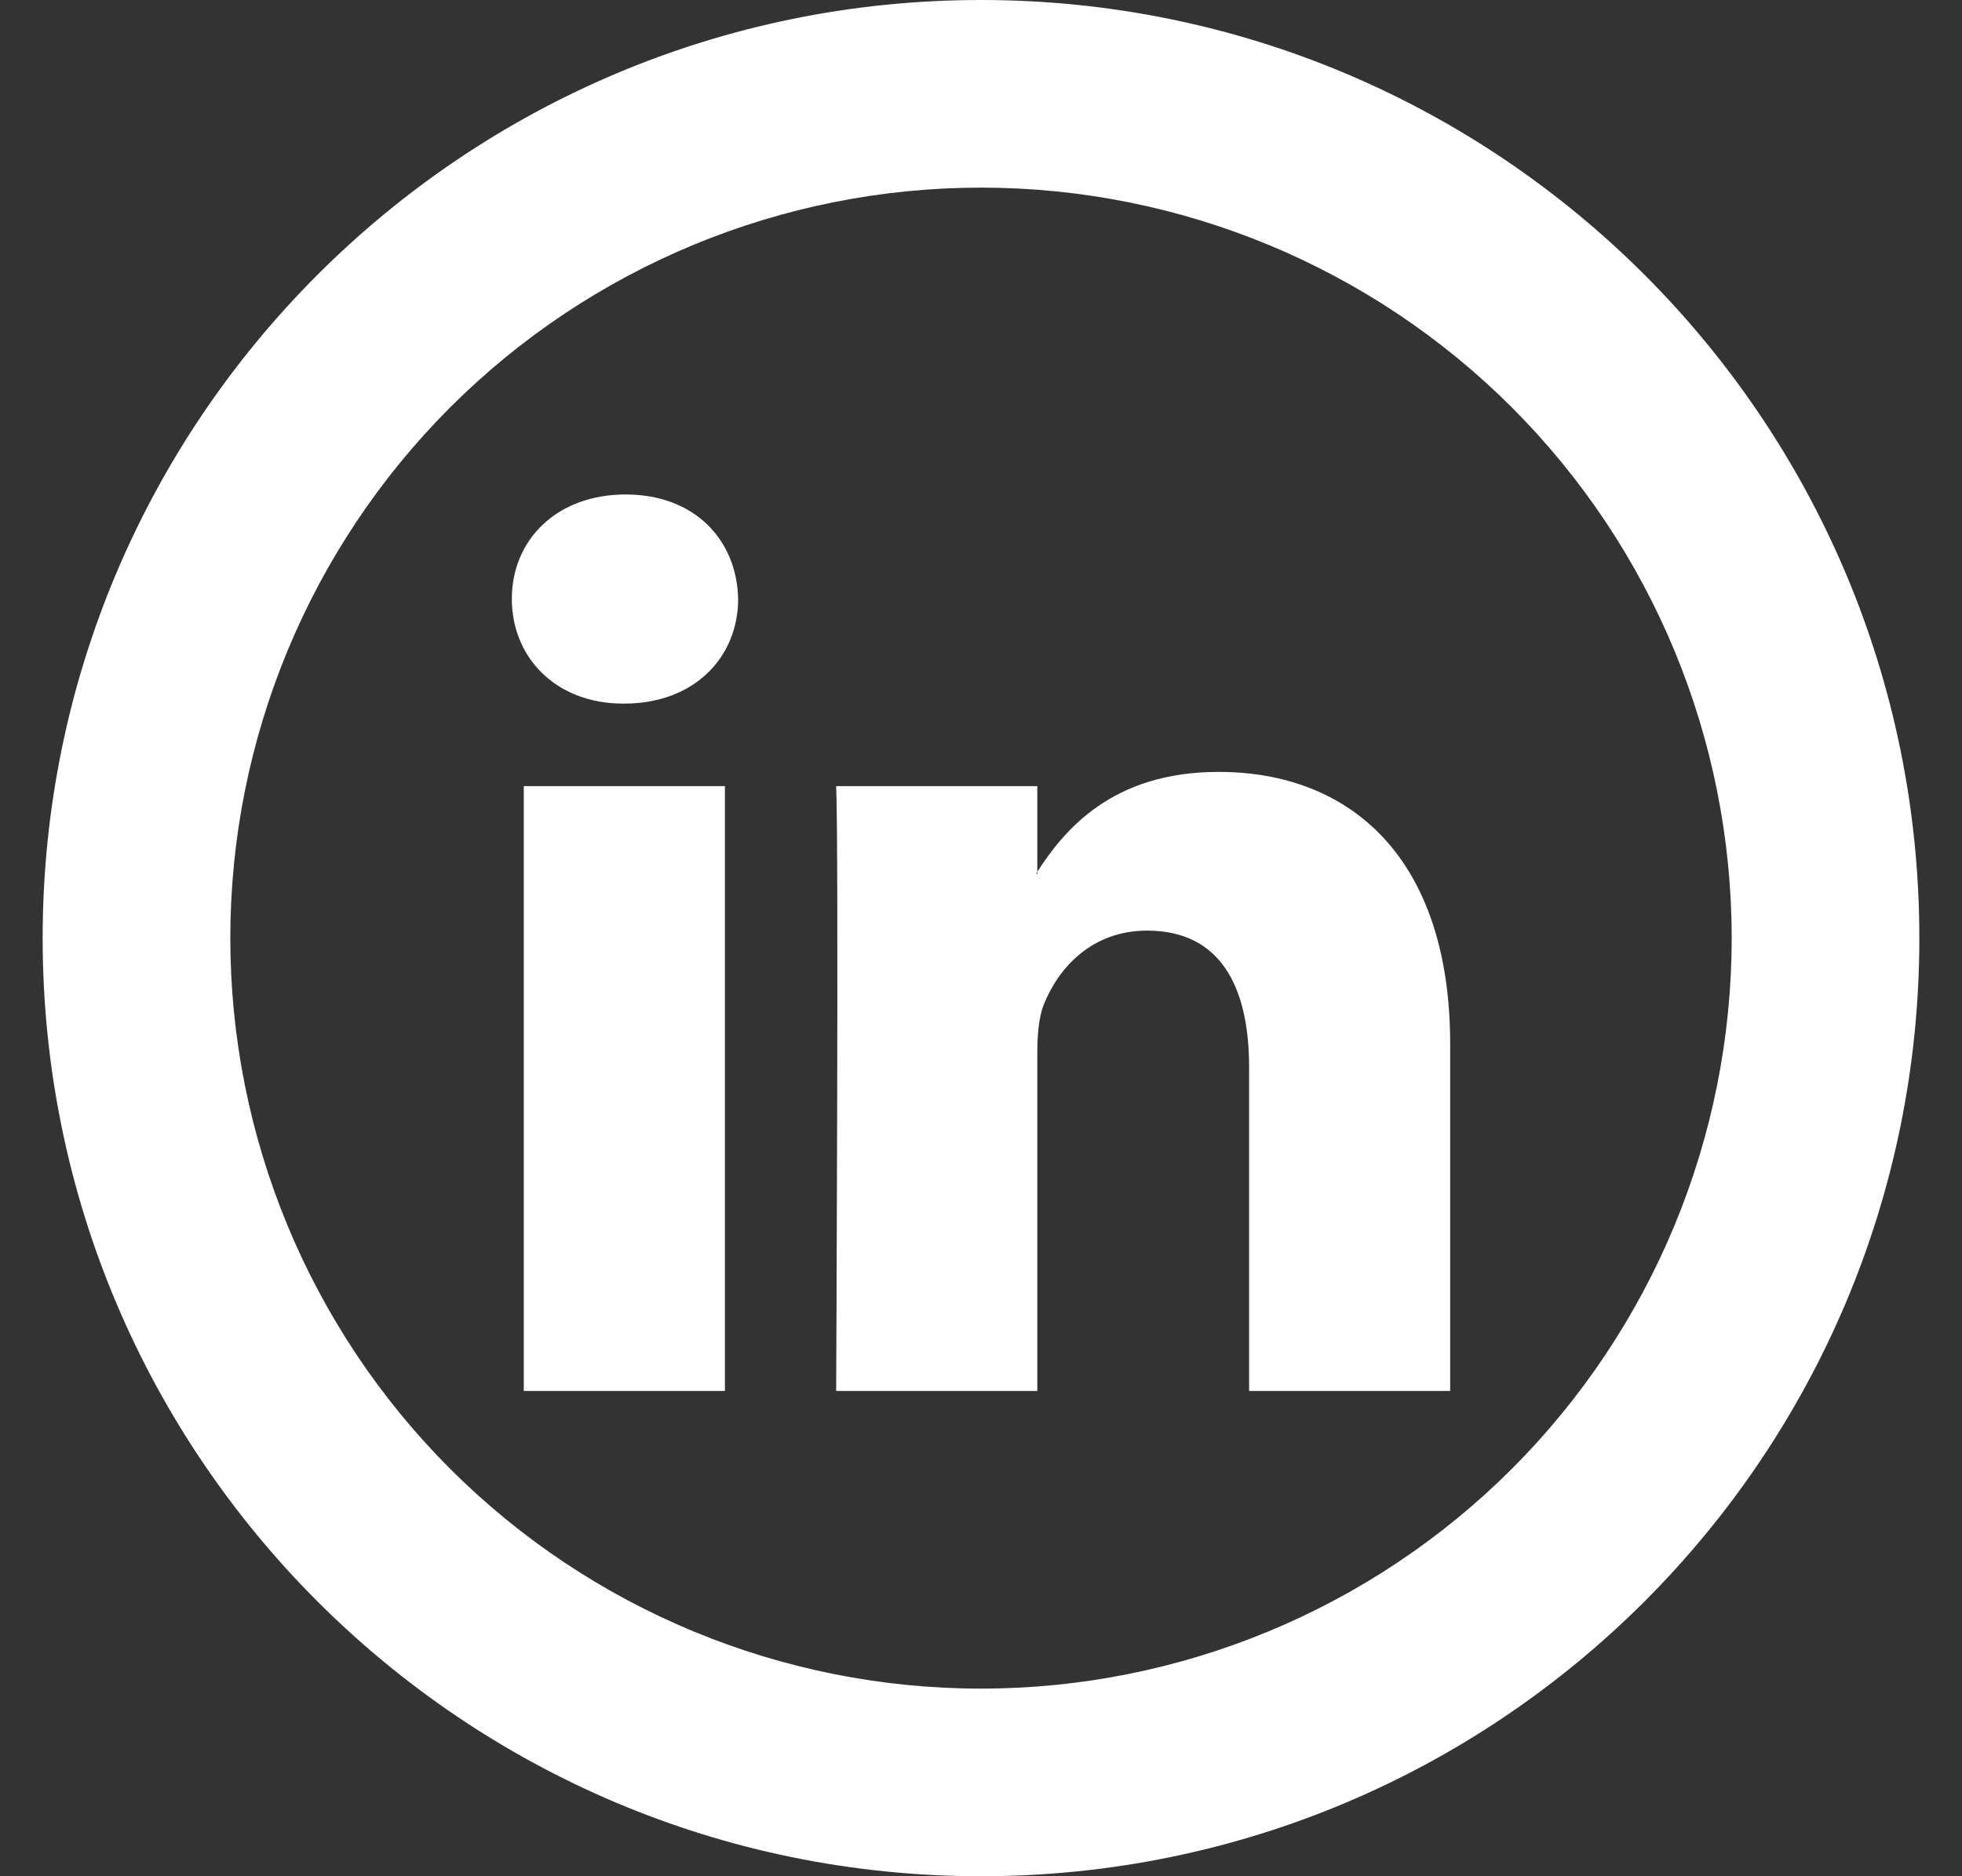 <svg width="23" height="22" viewBox="0 0 23 22" fill="none" xmlns="http://www.w3.org/2000/svg">
<rect x="0" y="0" width="23" height="22" fill="#333333" stroke="none"/>
<g id="Group">
<path id="Vector" d="M17 12.243V16.31H14.643V12.515C14.643 11.562 14.302 10.912 13.448 10.912C12.797 10.912 12.409 11.35 12.238 11.774C12.177 11.926 12.16 12.137 12.16 12.348V16.31H9.802C9.802 16.31 9.834 9.883 9.802 9.218H12.16V10.222L12.145 10.245H12.16V10.222C12.473 9.738 13.032 9.051 14.285 9.051C15.836 9.051 17 10.065 17 12.243ZM7.334 5.798C6.528 5.798 6 6.328 6 7.023C6 7.705 6.513 8.25 7.303 8.25H7.319C8.142 8.25 8.653 7.704 8.653 7.023C8.638 6.328 8.142 5.798 7.334 5.798ZM6.14 16.31H8.498V9.218H6.14V16.31Z" fill="white"/>
<path id="Vector_2" d="M11.5 19.8C13.834 19.8 16.072 18.873 17.723 17.223C19.373 15.572 20.3 13.334 20.3 11C20.3 8.666 19.373 6.428 17.723 4.777C16.072 3.127 13.834 2.2 11.5 2.2C9.166 2.2 6.928 3.127 5.277 4.777C3.627 6.428 2.7 8.666 2.7 11C2.7 13.334 3.627 15.572 5.277 17.223C6.928 18.873 9.166 19.8 11.5 19.8ZM11.5 22C5.425 22 0.5 17.075 0.5 11C0.5 4.925 5.425 0 11.5 0C17.575 0 22.5 4.925 22.5 11C22.5 17.075 17.575 22 11.5 22Z" fill="white"/>
</g>
</svg>
